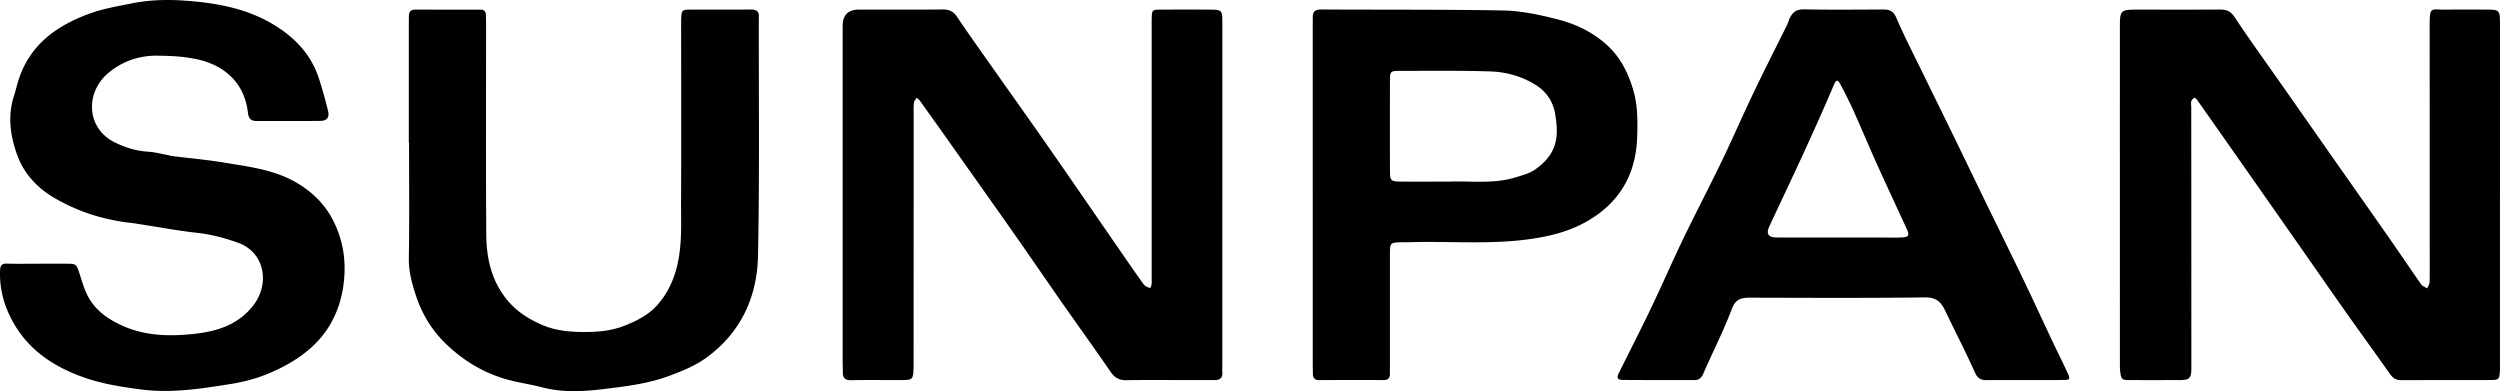 <svg xmlns="http://www.w3.org/2000/svg" viewBox="0 0 1176 184">
  <path fill="currentColor" d="M574.985 91.971v79.178c0 1.356-.091 2.711 0 4.061.172 2.68-1.237 3.594-3.656 3.579-4.04-.026-8.08 0-12.12 0-9.762 0-19.528-.112-29.285.056-3.363.055-5.529-1.066-7.458-3.878-7.585-11.051-15.433-21.913-23.119-32.892-7.297-10.431-14.468-20.953-21.78-31.369-10.343-14.735-20.766-29.415-31.163-44.114a3860.85 3860.85 0 0 0-13.575-19.055c-.439-.61-1.075-1.081-1.621-1.614-.449.807-1.171 1.578-1.287 2.431-.228 1.665-.137 3.376-.137 5.066-.01 38.744-.01 77.483-.02 116.227 0 1.355 0 2.705-.05 4.061-.172 4.538-.581 5.03-4.939 5.06-8.08.056-16.16-.091-24.235.071-2.787.056-4.09-.862-4.075-3.659.01-1.691-.076-3.381-.076-5.076-.005-52.617-.005-105.233 0-157.85 0-5.167 2.554-7.749 7.661-7.745 13.13 0 26.259.06 39.384-.056 2.975-.025 4.984.812 6.722 3.396 5.534 8.228 11.312 16.293 17.023 24.4 8.762 12.44 17.619 24.815 26.31 37.302 11.817 16.974 23.508 34.034 35.264 51.048 2.914 4.218 5.858 8.416 8.812 12.603.379.538.838 1.076 1.379 1.427.641.411 1.414.609 2.131.898.222-.594.585-1.178.641-1.792.106-1.172.035-2.365.035-3.548V10.914c0-.675-.015-1.355.005-2.03.127-4.233.132-4.32 4.232-4.35 7.742-.06 15.483-.056 23.23-.005 5.57.036 5.772.274 5.777 6.238.01 27.07.005 54.14 0 81.21l-.01-.006Zm600.995-.152v79.153c0 1.183.04 2.37-.03 3.553-.21 3.746-.51 4.218-4.08 4.238-14.13.071-28.27 0-42.4.066-2.48.01-3.96-1.096-5.34-3.055-6.75-9.609-13.68-19.091-20.45-28.684-7.54-10.665-14.97-21.4-22.45-32.1a48850.45 48850.45 0 0 0-25.93-36.998c-7.22-10.309-14.45-20.613-21.7-30.902-.34-.482-1.18-1.228-1.31-1.137-.62.421-1.34 1.02-1.51 1.685-.24.95-.01 2.01-.01 3.026.02 40.759.04 81.523.05 122.282 0 5.081-.77 5.827-5.81 5.838-7.74.02-15.48.035-23.22 0-3.636-.016-4.005-.34-4.424-3.889-.197-1.669-.161-3.375-.161-5.065-.01-52.094-.021-104.188-.01-156.281 0-9.025.05-9.025 9.175-9.025 12.62 0 25.24.056 37.86-.036 3.1-.02 5.11.787 7.01 3.66 6.83 10.34 14.12 20.375 21.23 30.526 8.75 12.477 17.49 24.953 26.23 37.425 8.55 12.177 17.12 24.328 25.64 36.531 4.9 7.03 9.67 14.156 14.6 21.166.61.863 1.86 1.254 2.82 1.868.4-1.005 1.11-2 1.13-3.01.11-5.411.04-10.822.04-16.238 0-34.84.01-69.681-.02-104.527-.01-9.192.68-7.258 7.45-7.36 6.56-.096 13.13-.035 19.69-.015 5.55.02 5.93.38 5.94 6.121.02 27.06.01 54.124.01 81.184h-.02ZM18.392 124.04c4.378 0 8.751-.02 13.13.005 4.262.026 4.484.259 5.857 4.569.955 2.994 1.834 6.04 3.09 8.913 3.218 7.335 8.965 11.832 16.12 15.233 11.282 5.365 23.184 5.563 34.981 4.263 10.534-1.162 20.67-4.258 27.744-13.578 7.722-10.177 5.187-24.795-7.367-29.272-6.313-2.254-12.6-3.919-19.266-4.655-8.64-.954-17.21-2.558-25.81-3.883-1.49-.228-2.974-.523-4.474-.685-13.064-1.386-25.33-5.147-36.759-11.812-8.2-4.781-14.387-11.491-17.538-20.202-3.212-8.872-4.626-18.308-1.54-27.775.919-2.827 1.52-5.76 2.494-8.568C14.528 20.858 26.471 12.295 41.38 6.671c6.792-2.563 13.736-3.695 20.765-5.106C70.381-.085 78.551-.278 86.707.285c14.837 1.026 29.431 3.584 42.43 11.553 9.736 5.97 17.265 13.949 20.886 25.08 1.606 4.934 2.975 9.954 4.237 14.99.838 3.329-.328 4.928-3.702 4.963-9.928.112-19.861.016-29.789.056-2.692.01-3.843-1.147-4.146-3.888-1.49-13.486-10.408-21.989-23.2-24.988-6.519-1.528-12.917-1.782-19.442-1.858-8.489-.097-16.266 2.589-22.704 7.867-11.53 9.447-10.585 26.42 2.717 32.918 4.984 2.436 10.115 4.045 15.695 4.385 2.974.183 5.913.97 8.862 1.502.829.148 1.632.452 2.46.554 8.14 1.015 16.336 1.715 24.421 3.066 11.453 1.913 23.114 3.238 33.517 9.141 10.317 5.858 17.26 14.147 20.906 25.77 2.48 7.904 2.742 15.812 1.591 23.507-1.712 11.441-6.817 21.577-15.887 29.338-6.015 5.147-12.867 8.888-20.058 11.802-5.51 2.233-11.444 3.715-17.327 4.649-13.776 2.193-27.709 4.35-41.621 2.538-9.524-1.244-19.079-2.69-28.325-6.127-13.529-5.025-24.69-12.552-31.906-25.277-4.297-7.543-6.59-15.7-6.297-24.512.076-2.269.702-3.385 3.222-3.309 5.045.152 10.095.046 15.145.046v-.011Zm933.656 54.754c-5.721 0-11.443-.056-17.159.03-2.738.041-4.49-.518-5.823-3.487-4.429-9.847-9.388-19.451-14.044-29.196-1.929-4.036-4.222-6.299-9.393-6.239-27.421.33-54.842.198-82.268.122-4.146-.01-6.883.493-8.711 5.33-3.914 10.37-9.02 20.288-13.443 30.47-.889 2.046-2.056 2.96-4.111 2.96-11.271 0-22.543.025-33.814-.066-2.414-.021-2.884-1.005-1.783-3.224 5.065-10.233 10.282-20.384 15.211-30.683 5.14-10.736 9.877-21.669 15.048-32.394 5.914-12.264 12.236-24.329 18.155-36.597 5.166-10.71 9.893-21.629 15.028-32.354 5.101-10.65 10.469-21.166 15.701-31.75.444-.898.707-1.878 1.101-2.801 1.277-3 3.176-4.569 6.802-4.503 12.276.229 24.563.117 36.844.056 3.03-.015 5.101.35 6.61 3.843 4.197 9.684 9.07 19.075 13.696 28.567 4.227 8.67 8.504 17.318 12.726 25.988 5.216 10.71 10.387 21.445 15.599 32.156 5.999 12.329 12.074 24.623 18.013 36.977 4.464 9.279 8.757 18.644 13.155 27.958 2.47 5.228 5.085 10.391 7.484 15.654 1.258 2.751 1.05 3.081-1.954 3.132-6.222.107-12.448.03-18.675.036l.005.015Zm-87.51-67.063h19.685c3.534 0 7.069.122 10.594-.05 3.005-.148 3.444-1.061 2.207-3.792-1.096-2.421-2.232-4.827-3.343-7.243-3.737-8.122-7.529-16.213-11.186-24.37-3.595-8.02-6.979-16.136-10.589-24.145-1.899-4.213-4.01-8.335-6.176-12.421-.965-1.822-1.793-2.807-3.071.213-4.656 10.99-9.569 21.877-14.543 32.73-5.172 11.288-10.545 22.485-15.782 33.744-1.666 3.588-.565 5.299 3.429 5.314 9.59.046 19.18.015 28.77.015l.005.005ZM192.301 67.104V11.788c0-1.356.041-2.706.035-4.061-.01-1.99.728-3.208 2.929-3.203 10.267.02 20.533.01 30.8.01 1.656 0 2.459.858 2.5 2.487.04 1.69.086 3.38.086 5.071.005 32.82-.152 65.641.095 98.457.081 10.446 2.227 20.532 8.767 29.221 4.646 6.178 10.59 10.112 17.7 13.142 6.131 2.609 12.514 3.208 18.67 3.254 6.489.05 13.19-.335 19.7-2.889 6.186-2.431 11.801-5.263 16.058-10.288 4.899-5.787 7.823-12.391 9.348-20.065 1.914-9.624 1.328-19.177 1.378-28.76.152-27.065.046-54.134.041-81.204 0-1.355-.036-2.71.025-4.06.187-4.117.348-4.346 4.363-4.366 9.423-.05 18.852.056 28.275-.06 2.772-.031 4.136.882 3.878 3.766-.045.502.005 1.015 0 1.522-.06 36.882.364 73.768-.384 110.634-.394 19.466-8.251 36.267-24.391 47.931-5.257 3.797-11.468 6.31-17.745 8.614-9.893 3.629-20.205 4.817-30.396 6.066-9.564 1.177-19.422 1.736-29.062-.807-4.838-1.274-9.817-2.01-14.675-3.218-11.943-2.975-22.154-9.046-30.961-17.649-6.399-6.254-10.893-13.862-13.635-22.146-1.859-5.609-3.495-11.507-3.389-17.776.298-18.095.106-36.201.106-54.302h-.116v-.005Zm425.204 24.897V12.838c0-1.522.061-3.045.026-4.568-.066-2.741 1.065-3.832 3.939-3.812 28.436.168 56.882-.036 85.313.462 8.454.147 16.877 1.903 25.209 4 9.065 2.284 17.135 6.05 24.003 12.334 6.151 5.634 9.731 12.67 12.175 20.735 2.273 7.507 2.182 14.979 1.949 22.491-.575 18.355-9.034 31.943-25.285 40.556-7.423 3.934-15.296 5.924-23.613 7.203-19.452 3.005-38.965 1.091-58.433 1.711-1.01.03-2.02-.016-3.03.005-5.908.116-5.928.121-5.934 5.938-.01 17.253 0 34.506 0 51.759 0 1.355-.055 2.705-.01 4.061.071 2.071-.727 3.081-2.939 3.071a2613.78 2613.78 0 0 0-30.289.02c-2.227.015-2.995-1.091-3.015-3.086-.02-1.69-.061-3.381-.061-5.076V91.986l-.005.015Zm64.422-6.573c9.782-.4 20.614 1.234 31.108-2.025 3.131-.975 6.514-1.843 9.125-3.69 10.529-7.457 11.206-15.476 9.332-26.38-.939-5.481-4.075-10.334-9.347-13.542-6.626-4.035-13.822-5.974-21.311-6.203-14.119-.431-28.254-.253-42.384-.243-4.403 0-4.6.233-4.61 4.553a7379.479 7379.479 0 0 0-.005 42.607c.01 4.426.479 4.878 4.979 4.913 7.403.061 14.801.015 23.113.015v-.005Z"/>
</svg>
